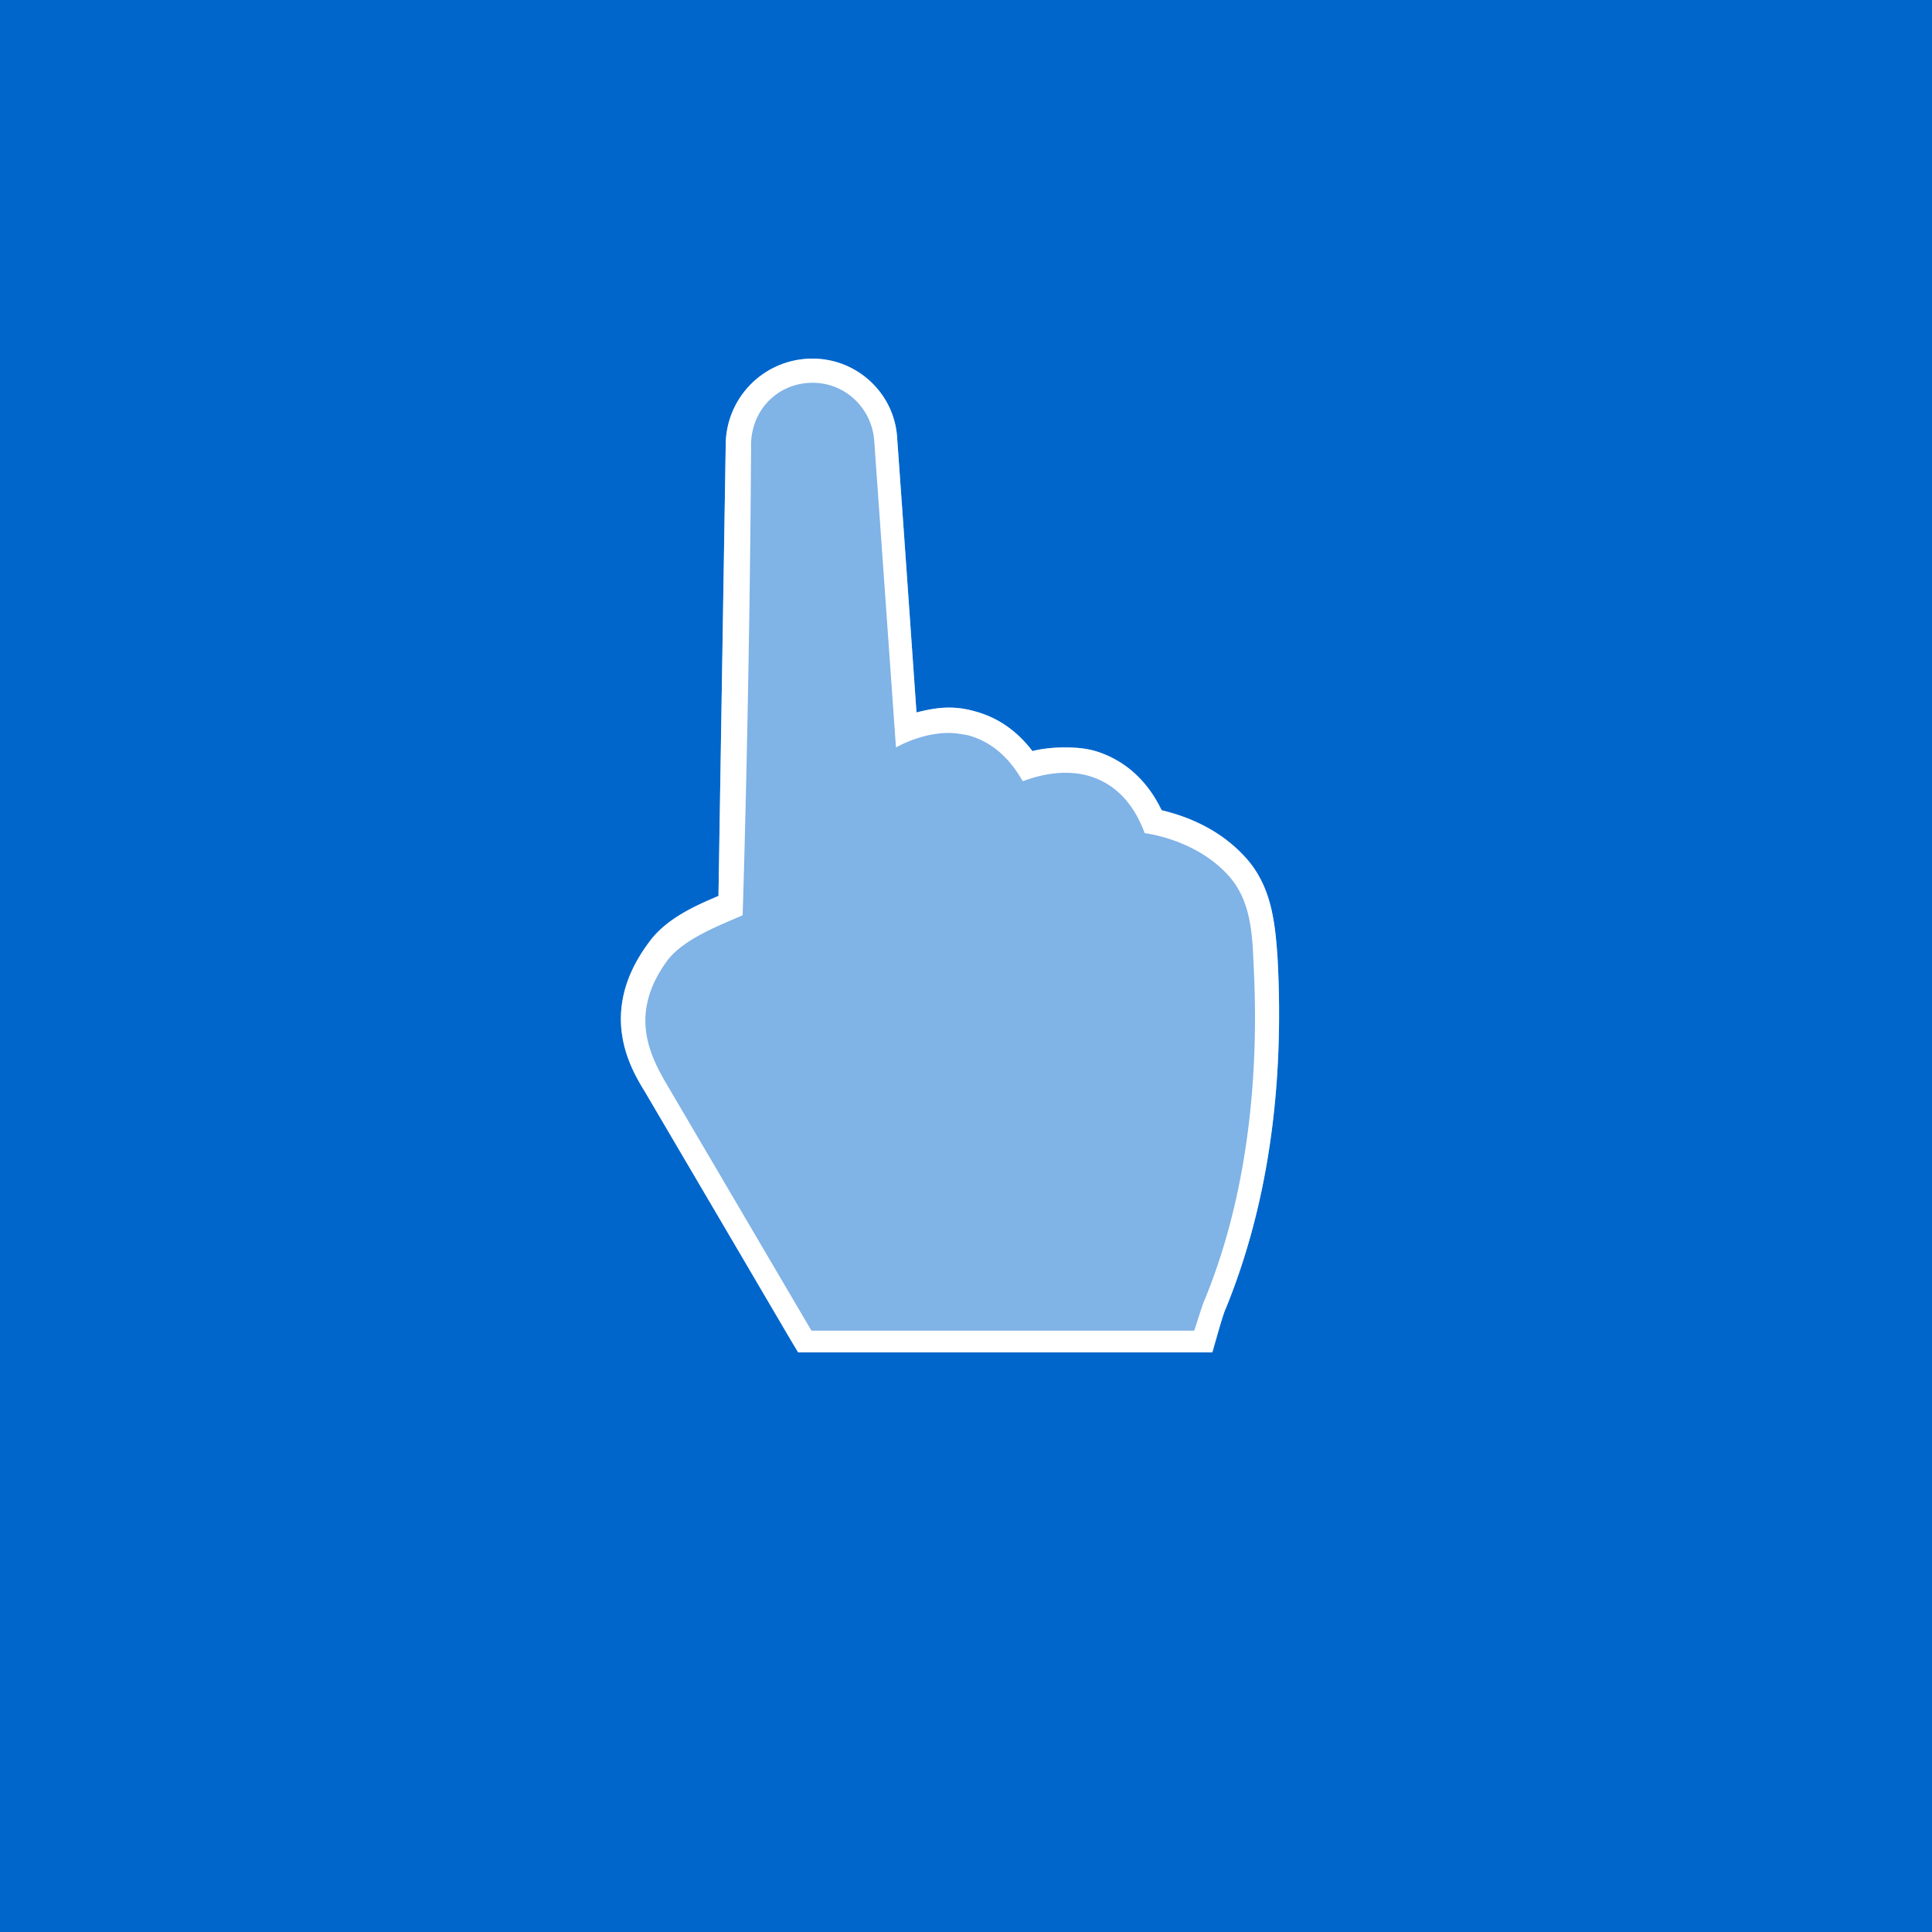<svg xmlns:xlink="http://www.w3.org/1999/xlink" xmlns="http://www.w3.org/2000/svg" viewBox="0 0 160 160">
    <path d="M0 0h160v160H0z" fill="#06c"/>
    <g opacity=".5" fill="#fff">
        <path d="M66.6 111l-.3-.5-5.4-9.2-6.7-11.4c-1.7-2.8-3.1-6.6.3-11.2 1.3-1.8 3.8-2.8 5.7-3.6.1-.1.2-.1.4-.2.2-4.4.6-21.5.6-38 0-3.4 2.8-6.2 6.2-6.2 3.2 0 5.9 2.5 6.1 5.7.1 2 .3 4.4.5 7l1.2 17a10.03 10.03 0 0 1 3.6-.7c.6 0 1.3.1 1.8.2 1.9.5 3.4 1.6 4.6 3.5.8-.3 1.9-.5 3.1-.5 1 0 1.9.2 2.7.5 2 .7 3.5 2.3 4.6 4.6 1.7.4 5 1.4 7.1 4 1.7 2.1 2 4.7 2.2 7.4.6 10.9-.8 20.6-4.2 28.7l-.8 2.3-.2.7H66.6z"/>
        <use xlink:href="#B"/>
    </g>
    <use xlink:href="#B" fill="#fff"/>
    <defs>
        <path id="B"
              d="M67.3 31.7c2.7 0 4.9 2.1 5.1 4.8l1.8 25.4c1.1-.6 2.7-1.2 4.4-1.2.5 0 1.1.1 1.6.2 1.8.5 3.3 1.7 4.5 3.8.8-.3 2.1-.7 3.5-.7.8 0 1.6.1 2.4.4 1.9.7 3.3 2.2 4.2 4.6 1.5.2 4.9 1.1 7.1 3.7 1.5 1.8 1.8 4.1 1.9 6.8.2 4 .8 16.5-4.1 28.3-.2.5-.5 1.5-.8 2.4H67.2L55.1 89.6c-1.5-2.6-2.9-5.9.2-10.1 1.4-1.8 4.4-2.9 6.2-3.7.1-2.7.6-20.6.7-38.7-.1-3.1 2.2-5.4 5.1-5.4h0m0-2h0a7.17 7.17 0 0 0-7.2 7.2l-.6 37.3c-1.9.8-4.4 1.9-5.8 3.9-4.3 5.8-1.4 10.5-.3 12.3l6.7 11.4 5.4 9.2.6 1h1.1 31.7 1.5l.4-1.4c.4-1.4.6-2 .7-2.2 3.4-8.3 4.9-18.1 4.3-29.1-.2-2.9-.5-5.7-2.4-8-2.2-2.6-5.1-3.7-7.2-4.2-1.1-2.3-2.8-3.9-4.9-4.7-1-.4-2-.5-3.1-.5-1 0-1.9.1-2.7.3-1.3-1.7-2.9-2.8-4.8-3.3-.7-.2-1.4-.3-2.1-.3-1 0-1.9.2-2.7.4l-1.1-15.7-.5-7c-.2-3.7-3.3-6.6-7-6.6h0z"/>
    </defs>
</svg>

